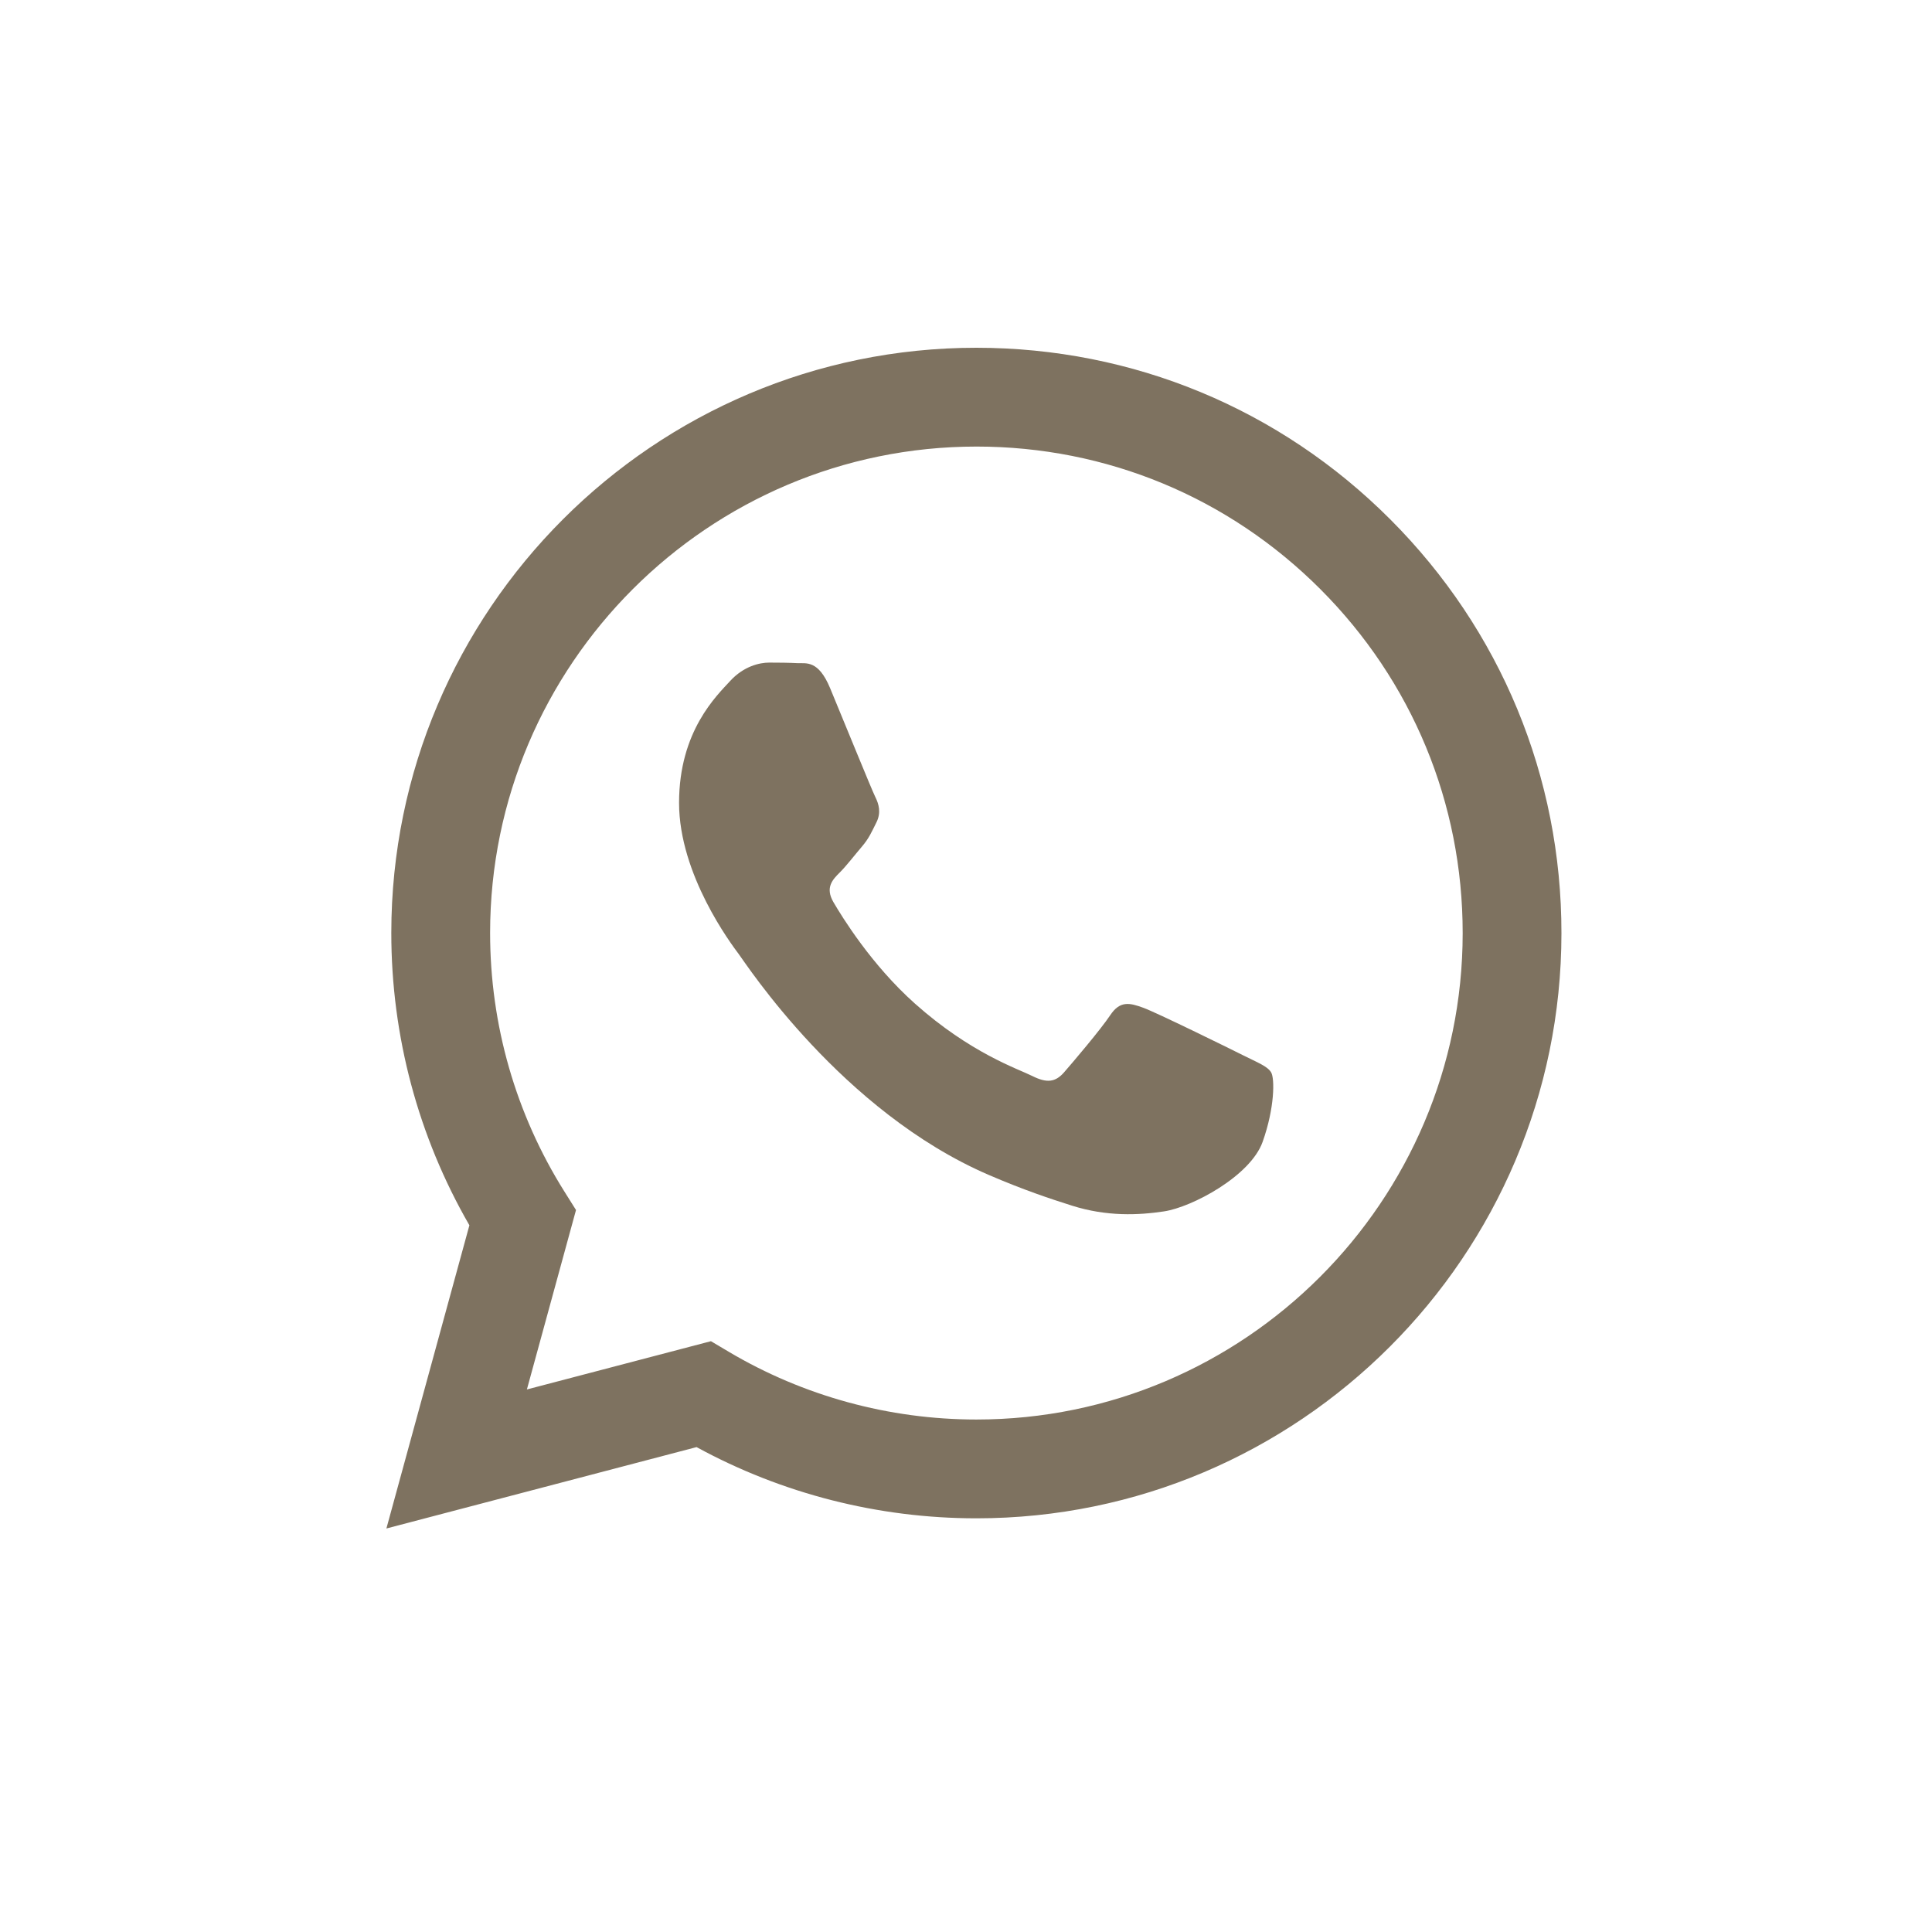 <?xml version="1.0" encoding="UTF-8"?> <svg xmlns="http://www.w3.org/2000/svg" width="50" height="50" viewBox="0 0 50 50" fill="none"> <path d="M35.98 13.441C33.121 10.578 29.32 9.002 25.269 9C16.923 9 10.13 15.792 10.127 24.141C10.126 26.809 10.823 29.414 12.148 31.71L10 39.557L18.027 37.451C20.238 38.658 22.729 39.293 25.262 39.294H25.268C33.614 39.294 40.407 32.501 40.41 24.153C40.413 20.107 38.839 16.303 35.98 13.441ZM25.269 36.737H25.264C23.006 36.736 20.791 36.129 18.859 34.983L18.399 34.71L13.636 35.959L14.907 31.315L14.608 30.839C13.348 28.835 12.683 26.519 12.684 24.141C12.686 17.202 18.332 11.557 25.274 11.557C28.635 11.558 31.795 12.869 34.171 15.248C36.547 17.627 37.855 20.788 37.854 24.151C37.852 31.091 32.206 36.737 25.269 36.737Z" fill="#7E7260"></path> <path d="M32.172 27.311C31.793 27.121 29.933 26.206 29.586 26.08C29.24 25.954 28.987 25.891 28.735 26.27C28.483 26.648 27.758 27.5 27.537 27.753C27.316 28.006 27.096 28.037 26.718 27.848C26.339 27.658 25.12 27.259 23.675 25.97C22.55 24.966 21.791 23.727 21.57 23.349C21.349 22.97 21.546 22.765 21.736 22.577C21.906 22.407 22.114 22.135 22.303 21.914C22.492 21.693 22.555 21.535 22.682 21.283C22.808 21.03 22.745 20.809 22.65 20.62C22.556 20.43 21.799 18.568 21.484 17.811C21.177 17.073 20.865 17.173 20.633 17.162C20.412 17.151 20.16 17.148 19.907 17.148C19.655 17.148 19.246 17.243 18.898 17.622C18.552 18.001 17.574 18.916 17.574 20.778C17.574 22.64 18.93 24.44 19.119 24.692C19.308 24.944 21.787 28.765 25.582 30.404C26.485 30.794 27.189 31.027 27.739 31.201C28.646 31.489 29.47 31.449 30.122 31.351C30.849 31.243 32.361 30.436 32.676 29.553C32.991 28.669 32.991 27.911 32.897 27.753C32.802 27.595 32.55 27.5 32.172 27.311Z" fill="#7E7260"></path> </svg> 